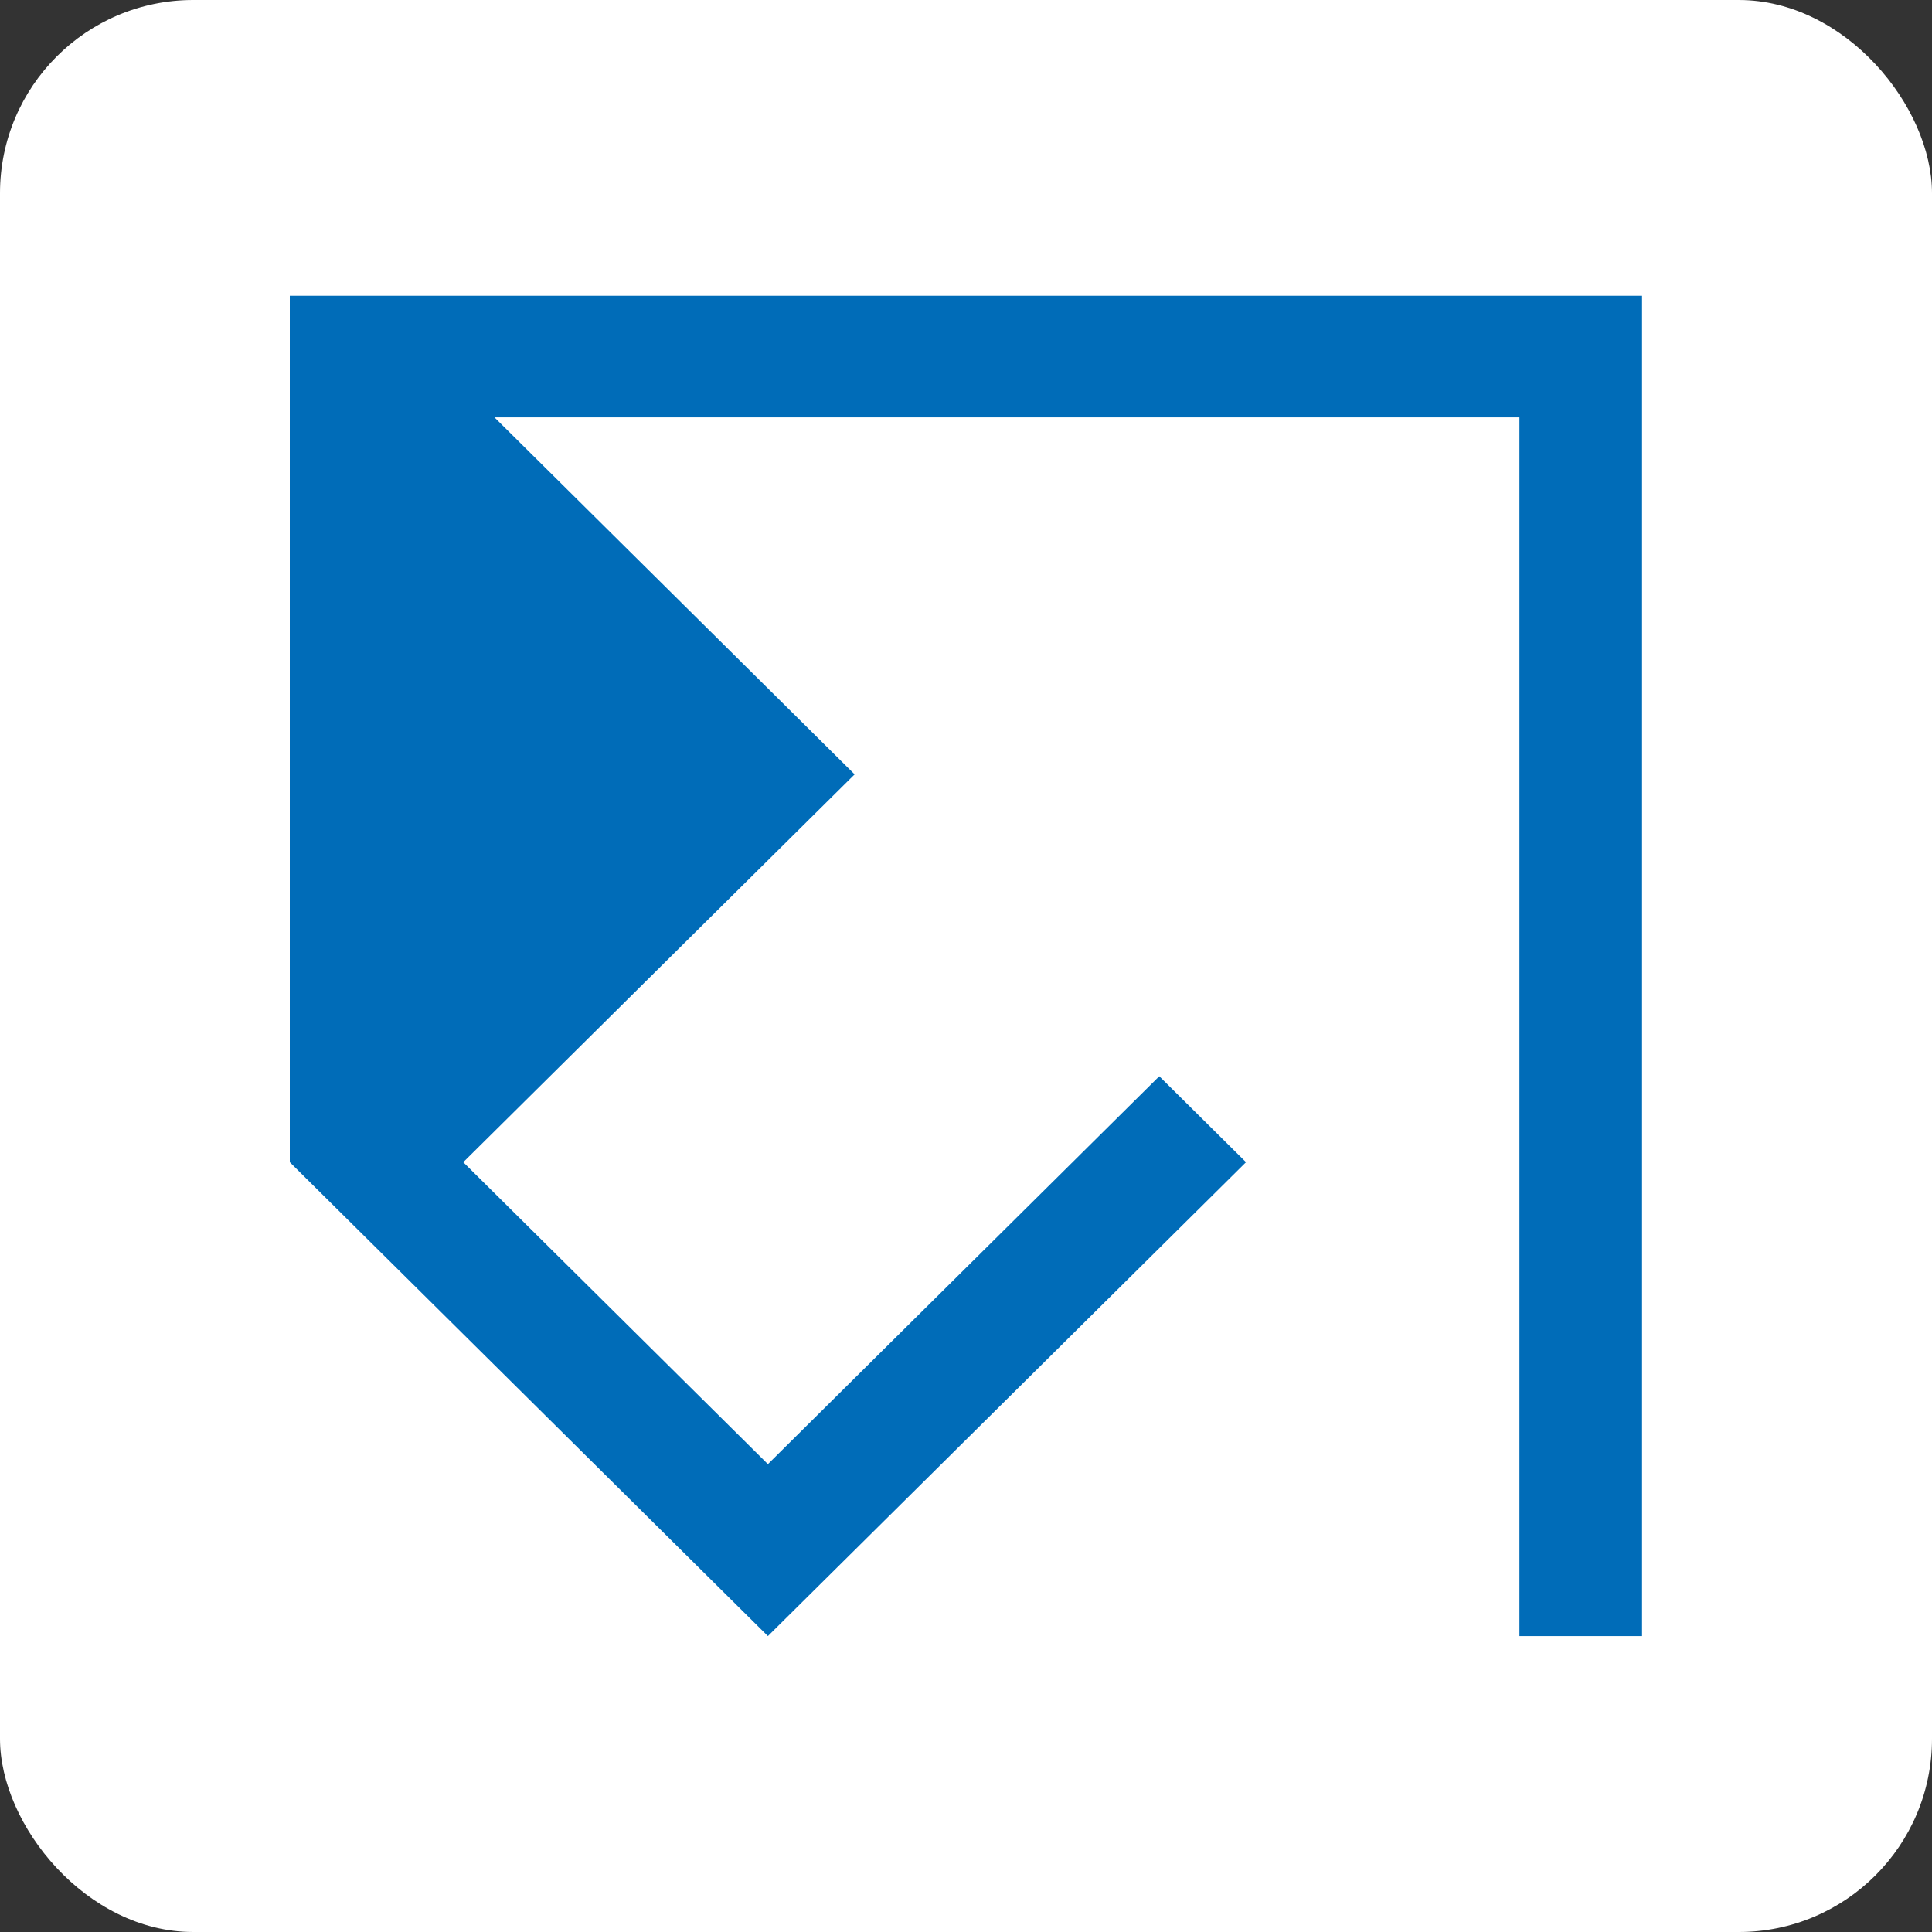 <svg xmlns="http://www.w3.org/2000/svg" version="1.1" xmlns:xlink="http://www.w3.org/1999/xlink" width="1000" height="1000"><rect width="100%" height="100%" fill="#333333" stroke="none"/><g clip-path="url(#SvgjsClipPath1071)"><rect width="1000" height="1000" fill="#ffffff"></rect><g transform="matrix(3.097,0,0,3.097,150,153.097)"><svg xmlns="http://www.w3.org/2000/svg" version="1.1" xmlns:xlink="http://www.w3.org/1999/xlink" width="226" height="224"><svg width="226" height="224" viewBox="0 0 226 224" fill="none" xmlns="http://www.w3.org/2000/svg">
<path d="M0 0V144.802L79.905 224L159.811 144.802L145.316 130.435L79.905 195.266L28.991 144.802L94.401 79.984L34.207 20.323H205.509V224H226V0H0Z" fill="#006CB8"></path>
</svg></svg></g></g><defs><clipPath id="SvgjsClipPath1071"><rect width="1000" height="1000" x="0" y="0" rx="100" ry="100"></rect></clipPath></defs></svg>